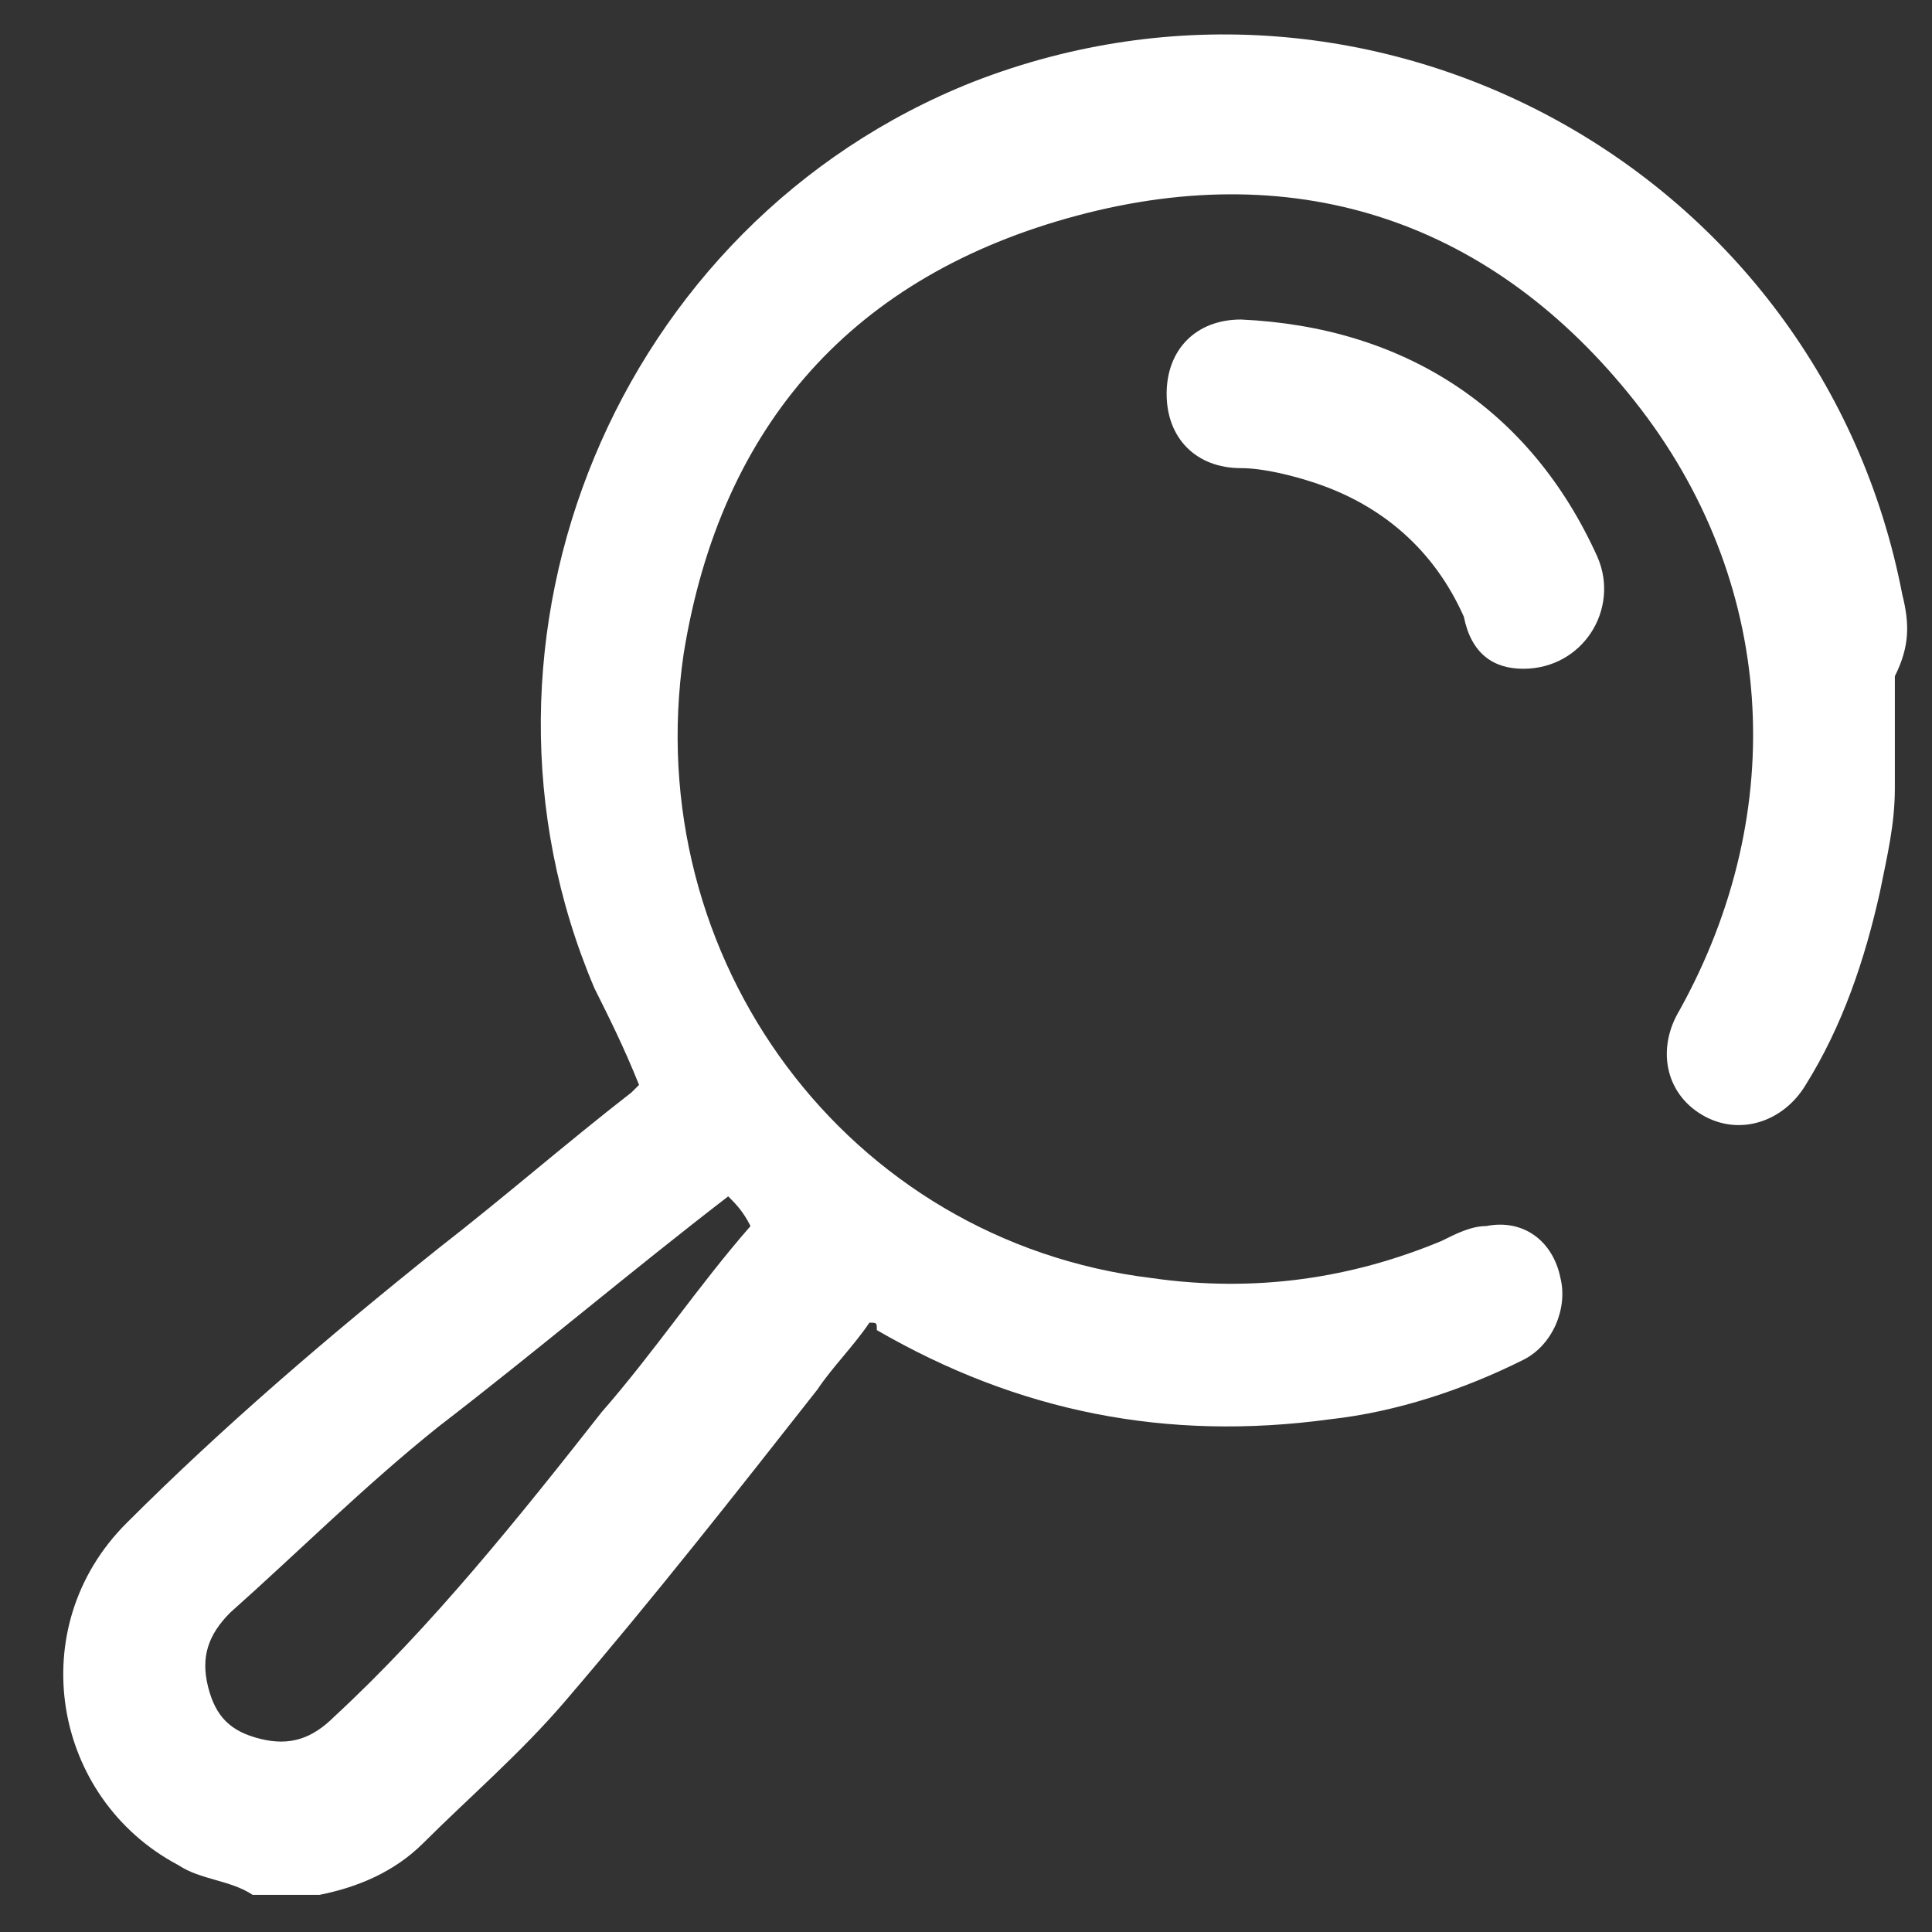 <?xml version="1.0" encoding="utf-8"?>
<!-- Generator: Adobe Illustrator 26.3.1, SVG Export Plug-In . SVG Version: 6.00 Build 0)  -->
<svg version="1.1" id="Layer_1" xmlns="http://www.w3.org/2000/svg" xmlns:xlink="http://www.w3.org/1999/xlink" x="0px" y="0px"
	 viewBox="0 0 26 26" style="enable-background:new 0 0 26 26;" xml:space="preserve">
<rect x="0" y="0" width="26" height="26" fill="#333333" stroke="none"/>
<style type="text/css">
	.st0{fill:#E65652;}
	.st1{fill:#FFFFFF;}
</style>
<g>
	<path class="st1" d="M25.6,8c-1.1-5.7-7.1-9-12.5-6.9C8.3,3,6,8.6,8,13.3c0.2,0.4,0.4,0.8,0.6,1.3c0,0-0.1,0.1-0.1,0.1
		c-0.9,0.7-1.7,1.4-2.6,2.1c-1.5,1.2-2.9,2.4-4.2,3.7c-1.4,1.4-1,3.7,0.7,4.6c0.3,0.2,0.7,0.2,1,0.4h0.7c0.1,0,0.1,0,0.2,0
		c0.5-0.1,1-0.3,1.4-0.7c0.6-0.6,1.3-1.2,1.9-1.9c1.2-1.4,2.3-2.8,3.4-4.2c0.2-0.3,0.5-0.6,0.7-0.9c0.1,0,0.1,0,0.1,0.1
		c1.9,1.1,3.9,1.5,6.1,1.2c0.9-0.1,1.8-0.4,2.6-0.8c0.4-0.2,0.6-0.7,0.5-1.1c-0.1-0.5-0.5-0.8-1-0.7c-0.2,0-0.4,0.1-0.6,0.2
		c-1.2,0.5-2.5,0.7-3.9,0.5c-4.1-0.5-6.9-4.3-6.3-8.4c0.5-3.1,2.3-5.1,5.3-5.9c3-0.8,5.6,0.1,7.5,2.5c1.9,2.4,2.1,5.5,0.6,8.2
		c-0.3,0.5-0.2,1.1,0.3,1.4c0.5,0.3,1.1,0.1,1.4-0.4c0.5-0.8,0.8-1.7,1-2.6c0.1-0.5,0.2-0.9,0.2-1.4V9.1C25.7,8.7,25.7,8.4,25.6,8z
		 M9.8,16.1c0.1,0.1,0.2,0.2,0.3,0.4c-0.7,0.8-1.3,1.7-2,2.5c-1.1,1.4-2.3,2.9-3.6,4.1c-0.3,0.3-0.6,0.4-1,0.3
		c-0.4-0.1-0.6-0.3-0.7-0.7c-0.1-0.4,0-0.7,0.3-1C4,20.9,4.9,20,5.9,19.2C7.2,18.2,8.5,17.1,9.8,16.1z"/>
	<path class="st1" d="M20.5,9c-0.4,0-0.7-0.2-0.8-0.7c-0.4-0.9-1.1-1.5-2-1.8c-0.3-0.1-0.7-0.2-1-0.2c-0.6,0-1-0.4-1-1
		c0-0.6,0.4-1,1-1c2.2,0.1,3.9,1.2,4.8,3.2C21.8,8.2,21.3,9,20.5,9z"/>
</g>
</svg>
